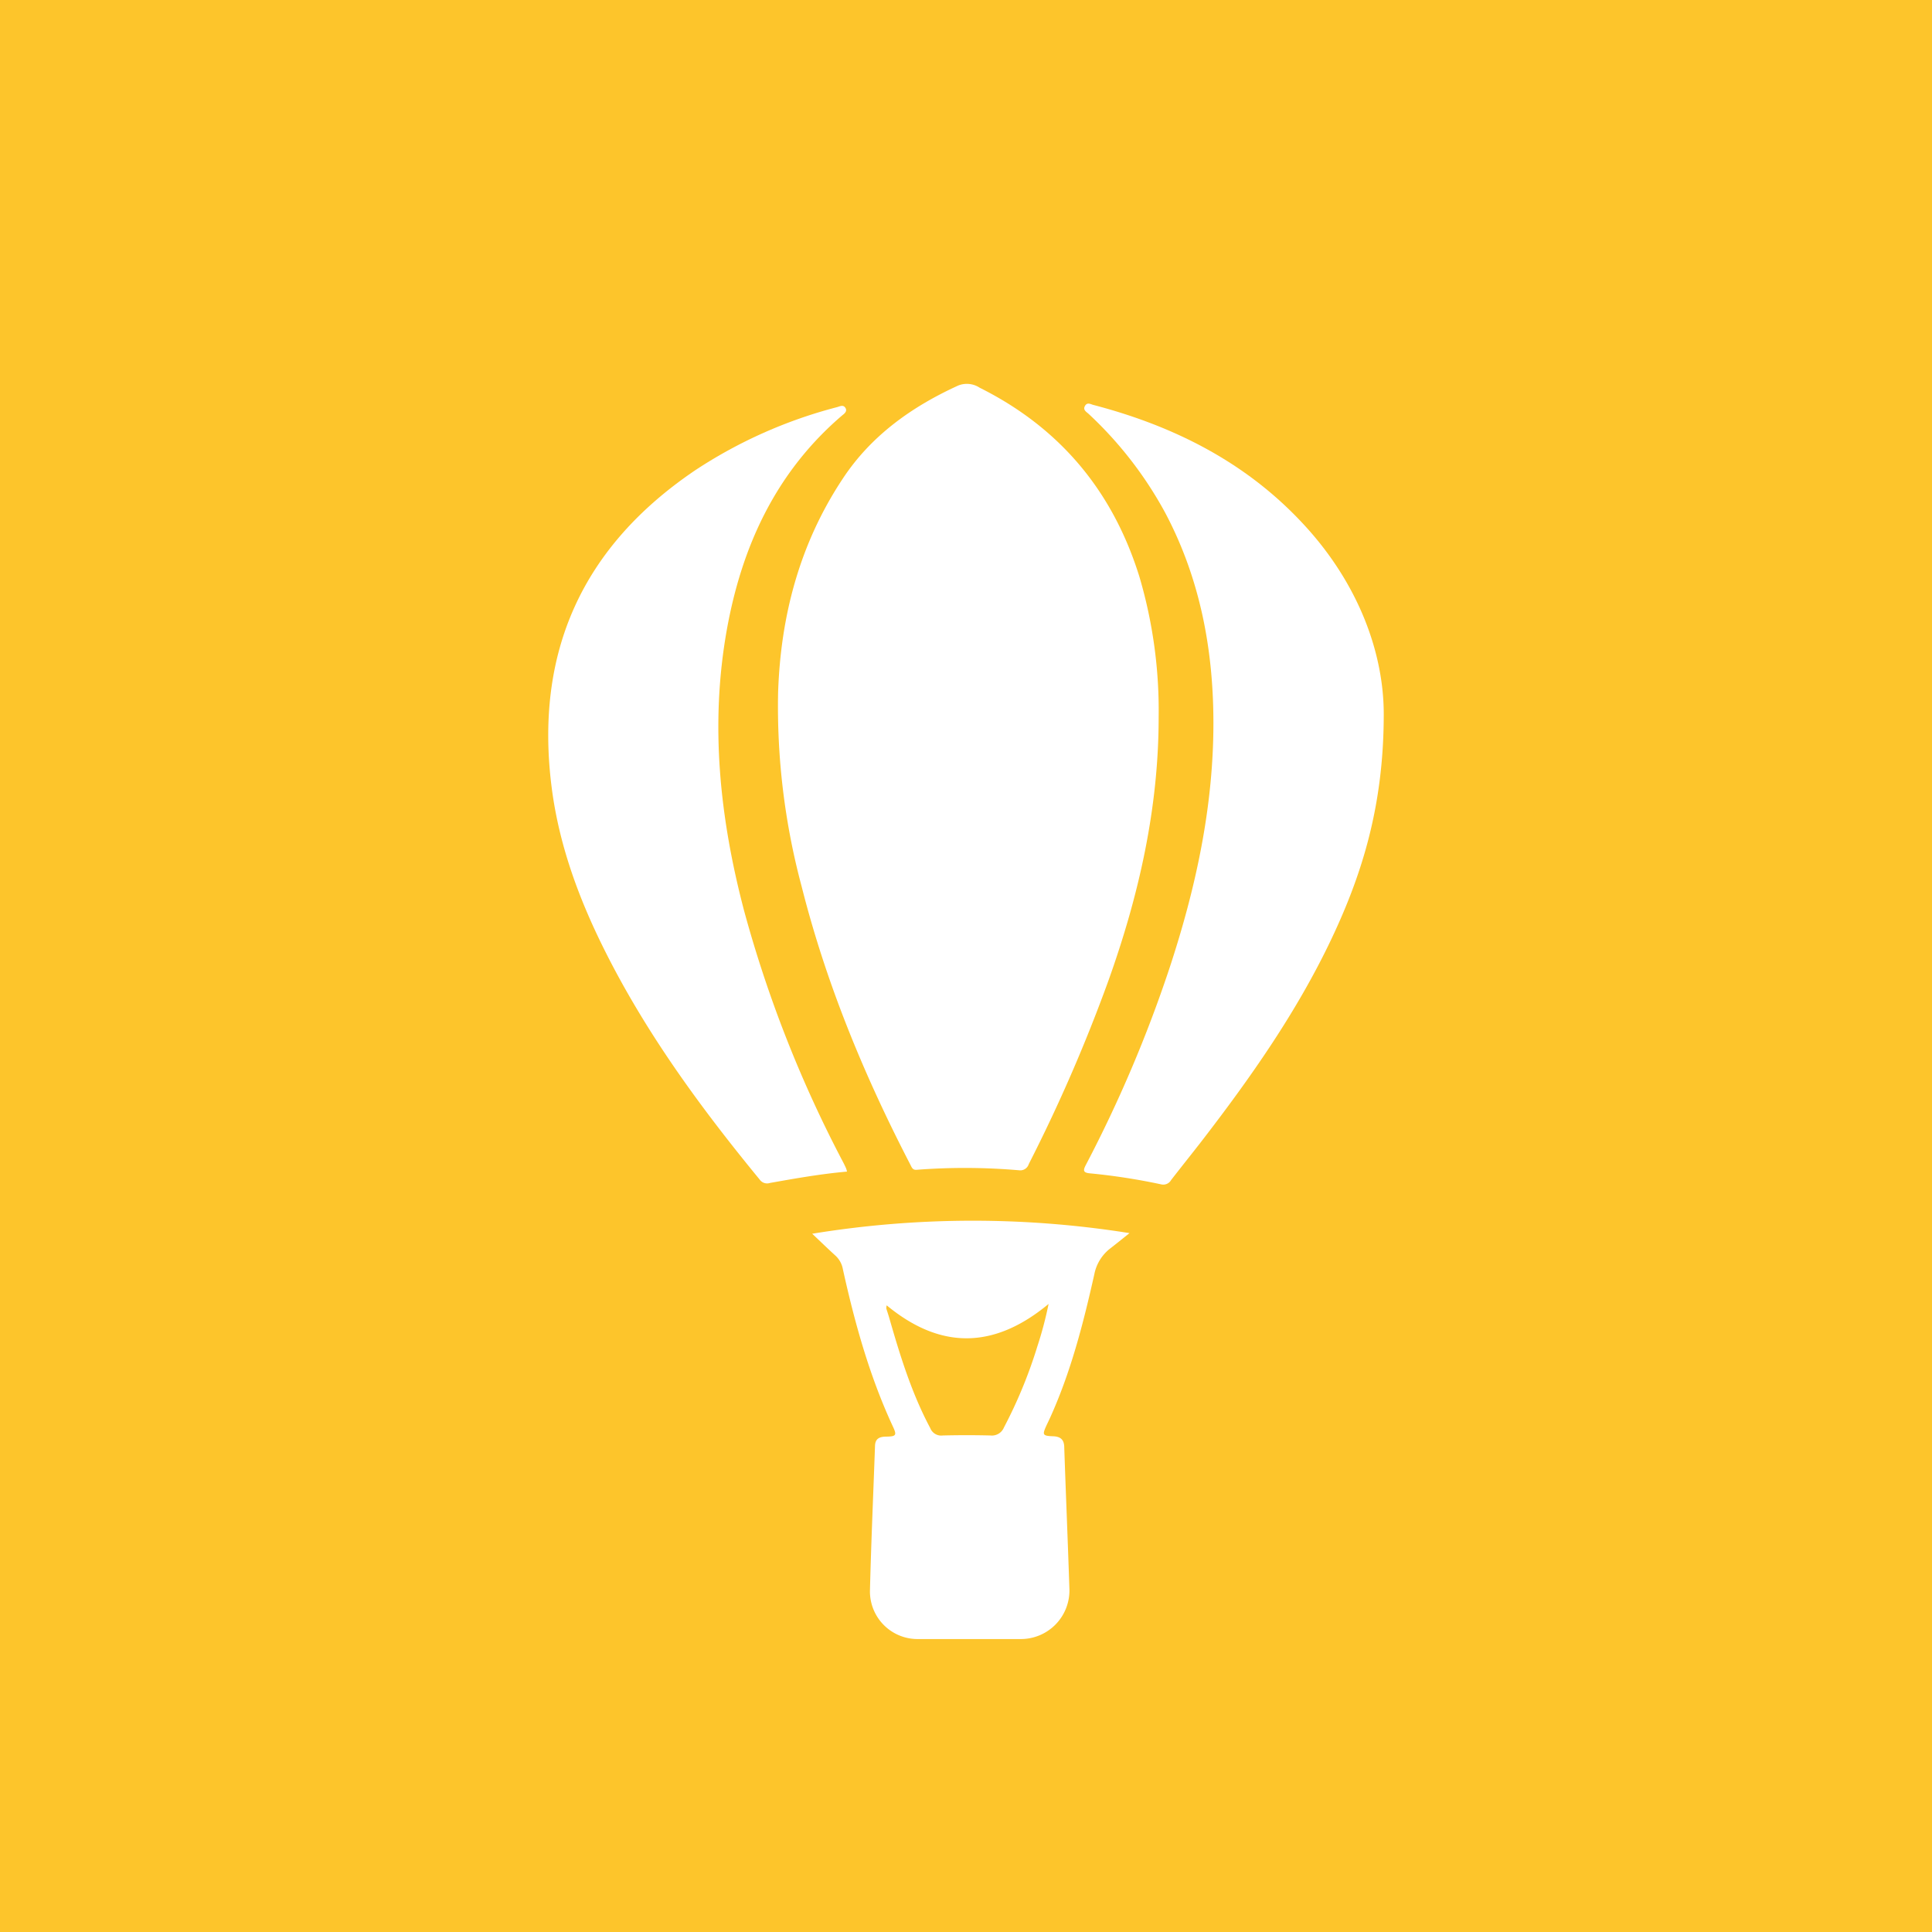 <svg xmlns="http://www.w3.org/2000/svg" viewBox="0 0 340.16 340.16"><defs><style>.cls-1{fill:#fdc52b;}.cls-2{fill:#fff;}</style></defs><title>Asset 15</title><g id="Layer_2" data-name="Layer 2"><g id="Layer_1-2" data-name="Layer 1"><rect class="cls-1" width="340.16" height="340.16"/><path class="cls-2" d="M204,126.27c0,16.06-3.49,31.44-8.87,46.46a284.26,284.26,0,0,1-14,32.23,1.56,1.56,0,0,1-1.67,1.09,111.13,111.13,0,0,0-18.06-.09c-.72.07-.87-.42-1.11-.89-8.12-15.66-14.83-31.88-19.15-49A122.46,122.46,0,0,1,137,121.85c.46-13.53,3.84-26.2,11.38-37.57,5-7.59,12.16-12.68,20.35-16.41a4.11,4.11,0,0,1,3.77.4c14.15,7.07,23.44,18.23,28.12,33.3A83.23,83.23,0,0,1,204,126.27Z"/><path class="cls-2" d="M243.63,126.14c-.06,15.72-3.76,27.69-9.23,39.22-6.06,12.77-14.13,24.26-22.72,35.41-1.81,2.34-3.67,4.65-5.49,7a1.58,1.58,0,0,1-1.73.76,110,110,0,0,0-12.52-1.94c-1.34-.11-1.23-.59-.73-1.54a232.77,232.77,0,0,0,14.72-34.66c4.66-14.17,7.79-28.64,7.71-43.64-.07-12.79-2.45-25.1-8.51-36.51a68.07,68.07,0,0,0-13.44-17.35c-.41-.38-1.06-.7-.67-1.41s1-.32,1.43-.2c14.29,3.73,27.07,10.16,37.2,21.18C239.13,102.74,243.74,115,243.63,126.14Z"/><path class="cls-2" d="M149.13,206.28c-4.65.41-9.12,1.21-13.58,2a1.58,1.58,0,0,1-1.78-.58c-10.56-12.85-20.34-26.22-27.72-41.21-4.31-8.76-7.61-17.87-8.89-27.61Q92.47,103,122.46,82.76a83.42,83.42,0,0,1,24.93-11.08c.49-.14,1.07-.47,1.45.12s-.13,1-.53,1.31c-11.65,9.94-17.68,23-20.33,37.71-3,16.7-1.26,33.15,3,49.42a217.49,217.49,0,0,0,17.41,44.28c.2.37.38.75.56,1.14A4.23,4.23,0,0,1,149.13,206.28Z"/><path class="cls-2" d="M143,217.22c1.56,1.47,2.8,2.68,4.09,3.85a4.27,4.27,0,0,1,1.32,2.43c2.1,9.5,4.7,18.85,8.82,27.71.69,1.47.54,1.7-1.12,1.73-1.13,0-2,.25-2.05,1.61-.3,8.5-.68,17-.89,25.49a8.38,8.38,0,0,0,8.54,8.54q9,0,17.92,0a8.55,8.55,0,0,0,8.65-9c-.27-8.23-.62-16.46-.9-24.7,0-1.3-.55-1.93-1.89-2-2-.07-2-.25-1.2-2l.54-1.14c3.7-8.12,5.9-16.71,7.84-25.37a7.58,7.58,0,0,1,2.83-4.58c1.06-.82,2.11-1.67,3.37-2.68A175.41,175.41,0,0,0,143,217.22ZM182.66,237a83.24,83.24,0,0,1-5.9,14.33,2.29,2.29,0,0,1-2.36,1.41c-2.8-.07-5.61-.07-8.41,0a2.07,2.07,0,0,1-2.2-1.29c-3.28-6.15-5.31-12.75-7.22-19.4-.16-.56-.35-1.11-.52-1.66,0-.19,0-.37.07-.56,9.5,7.84,18.92,7.7,28.5-.25A65.62,65.62,0,0,1,182.66,237Z"/></g></g></svg>